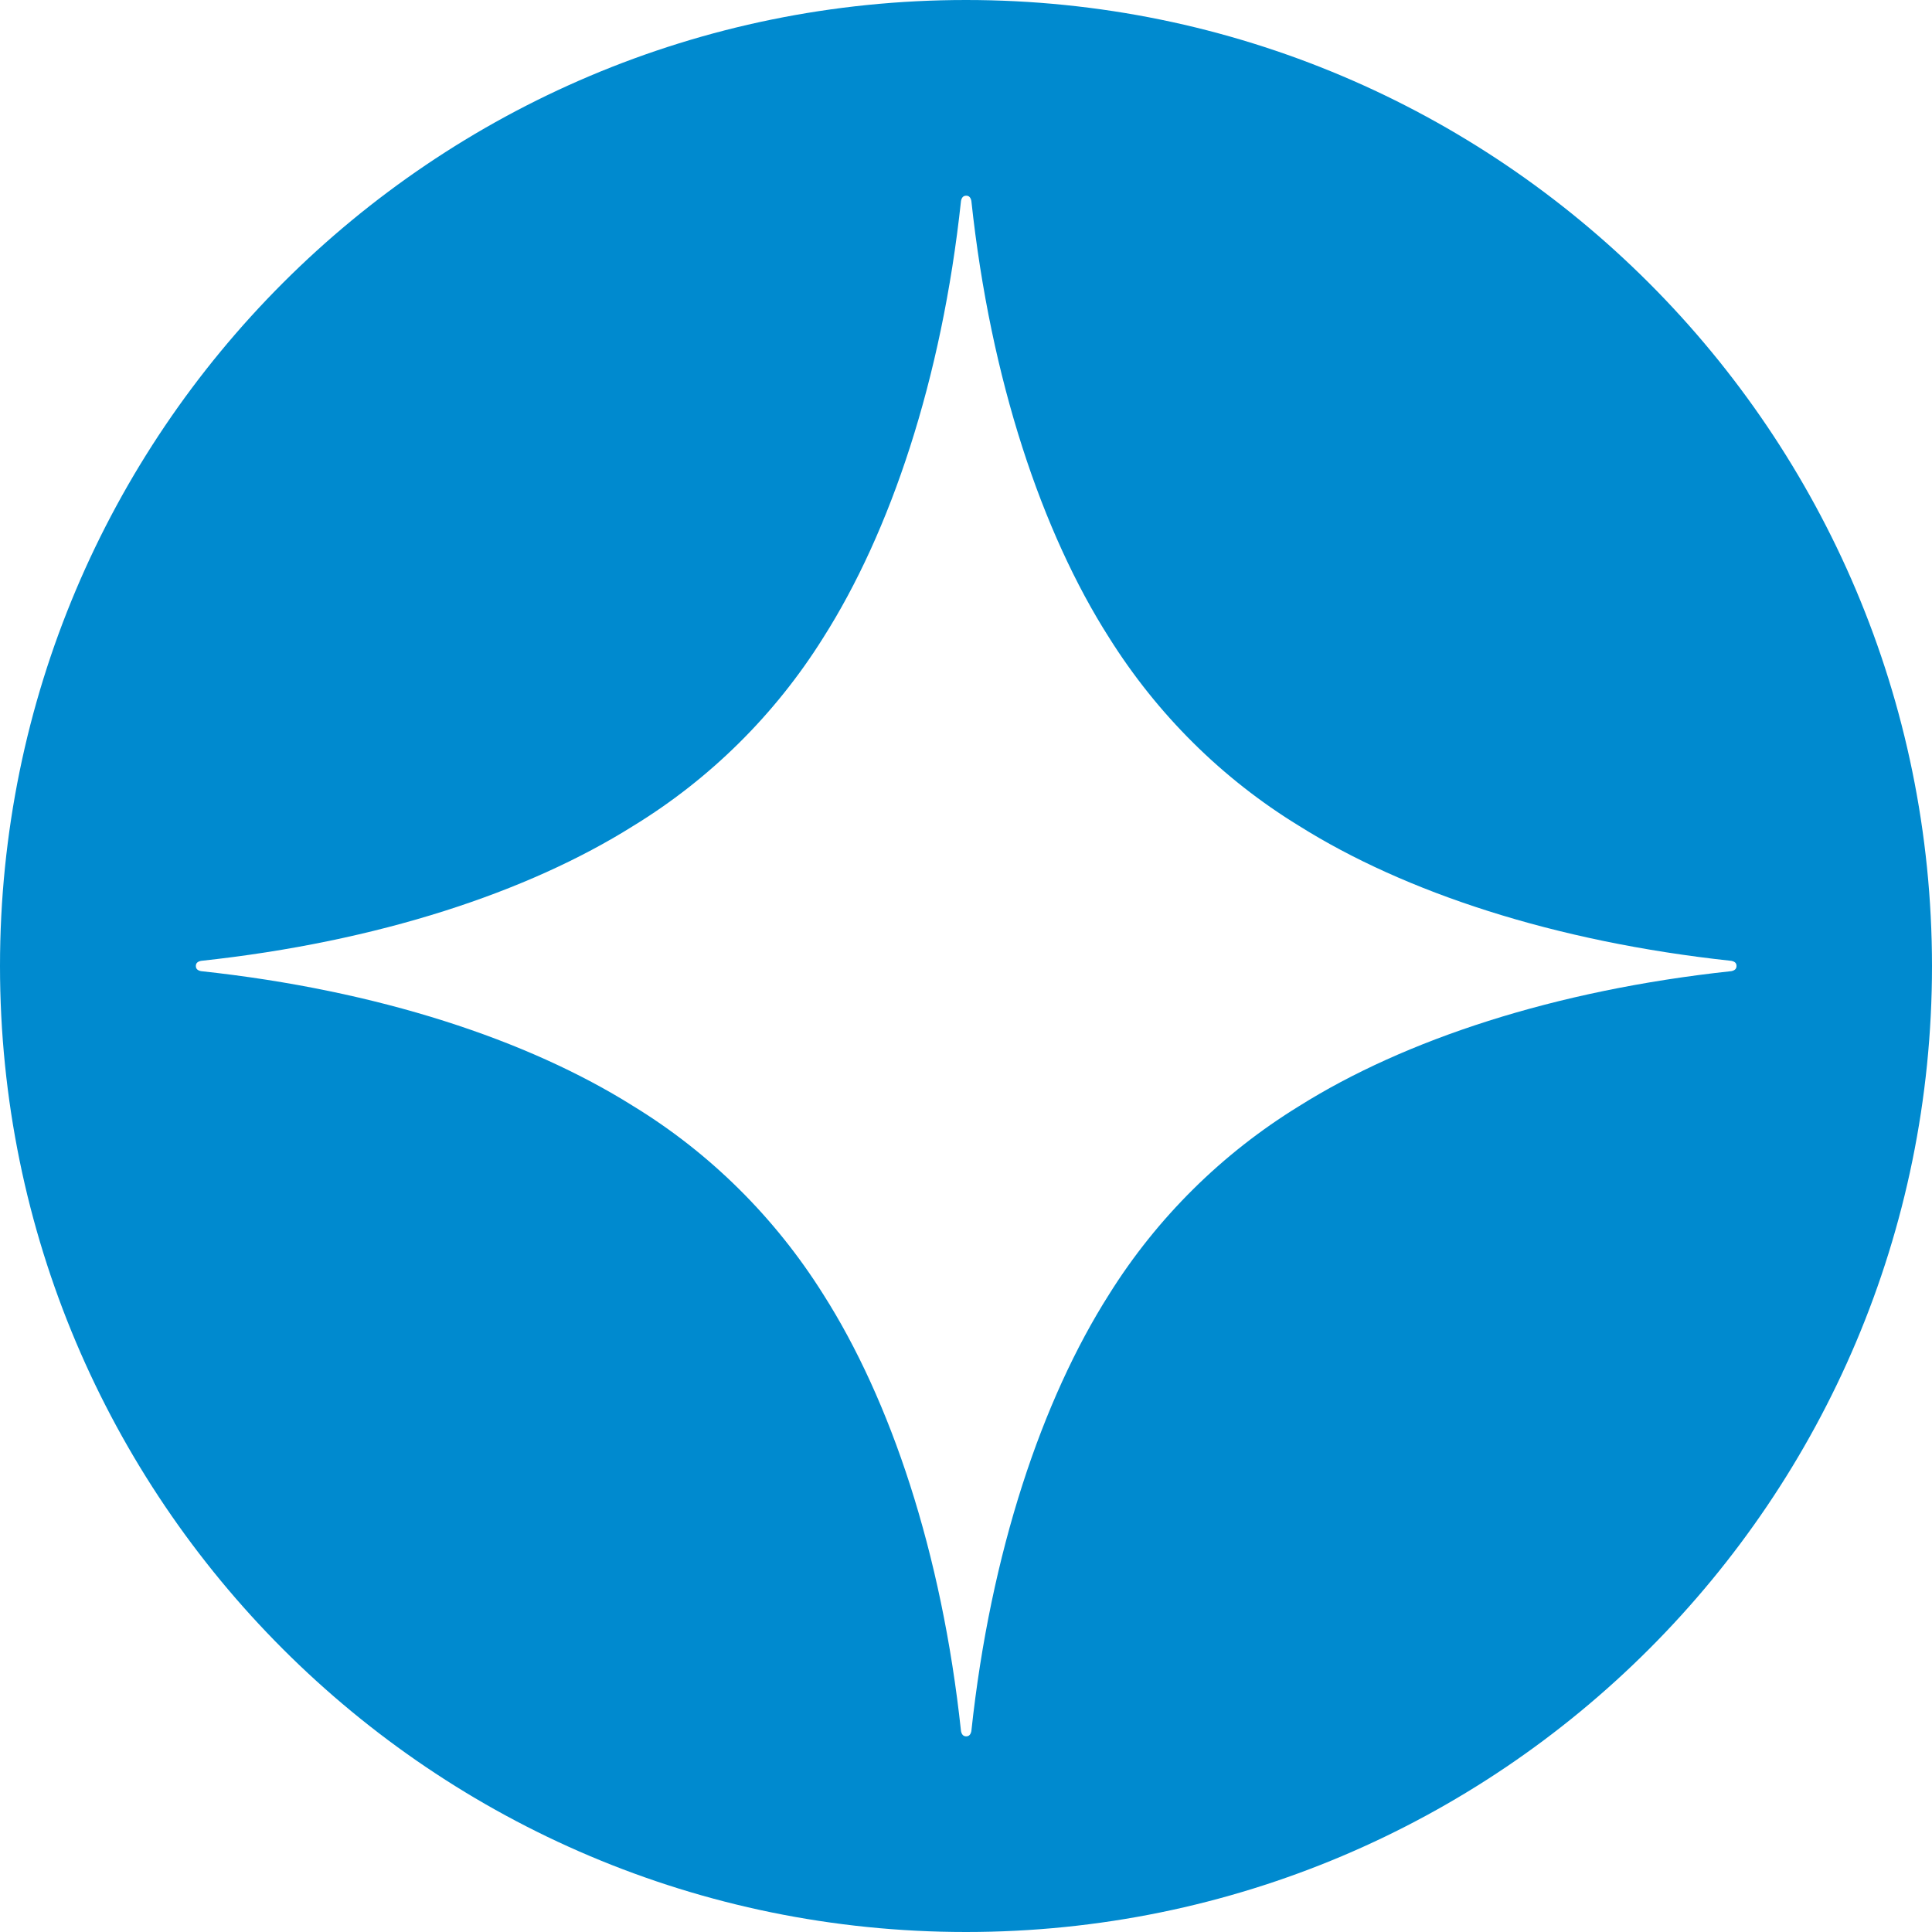 <svg width="48" height="48" viewBox="0 0 48 48" fill="none" xmlns="http://www.w3.org/2000/svg">
<path d="M43.143 24C43.143 23.927 43.102 23.89 43.014 23.872C38.612 23.399 34.894 22.164 32.277 20.52C30.363 19.35 28.751 17.747 27.558 15.847C25.887 13.23 24.61 9.438 24.133 4.99C24.115 4.903 24.073 4.862 24.005 4.862C23.936 4.862 23.894 4.903 23.876 4.99C23.399 9.438 22.118 13.226 20.451 15.847C19.262 17.747 17.646 19.35 15.732 20.52C13.116 22.164 9.397 23.399 4.995 23.872C4.907 23.89 4.866 23.931 4.866 24C4.866 24.069 4.907 24.11 4.995 24.128C9.397 24.601 13.116 25.836 15.732 27.48C17.646 28.65 19.258 30.253 20.451 32.153C22.122 34.774 23.399 38.562 23.876 43.01C23.894 43.097 23.936 43.139 24.005 43.139C24.073 43.139 24.115 43.097 24.133 43.01C24.61 38.562 25.891 34.774 27.558 32.153C28.747 30.253 30.363 28.655 32.277 27.48C34.894 25.836 38.612 24.601 43.014 24.128C43.102 24.11 43.143 24.069 43.143 24ZM48 24C48 37.253 37.258 48 24 48C10.747 48 0 37.258 0 24C0 10.747 10.742 0 24 0C37.253 0 47.995 10.747 48 24Z" fill="#008ACF"/>
</svg>
